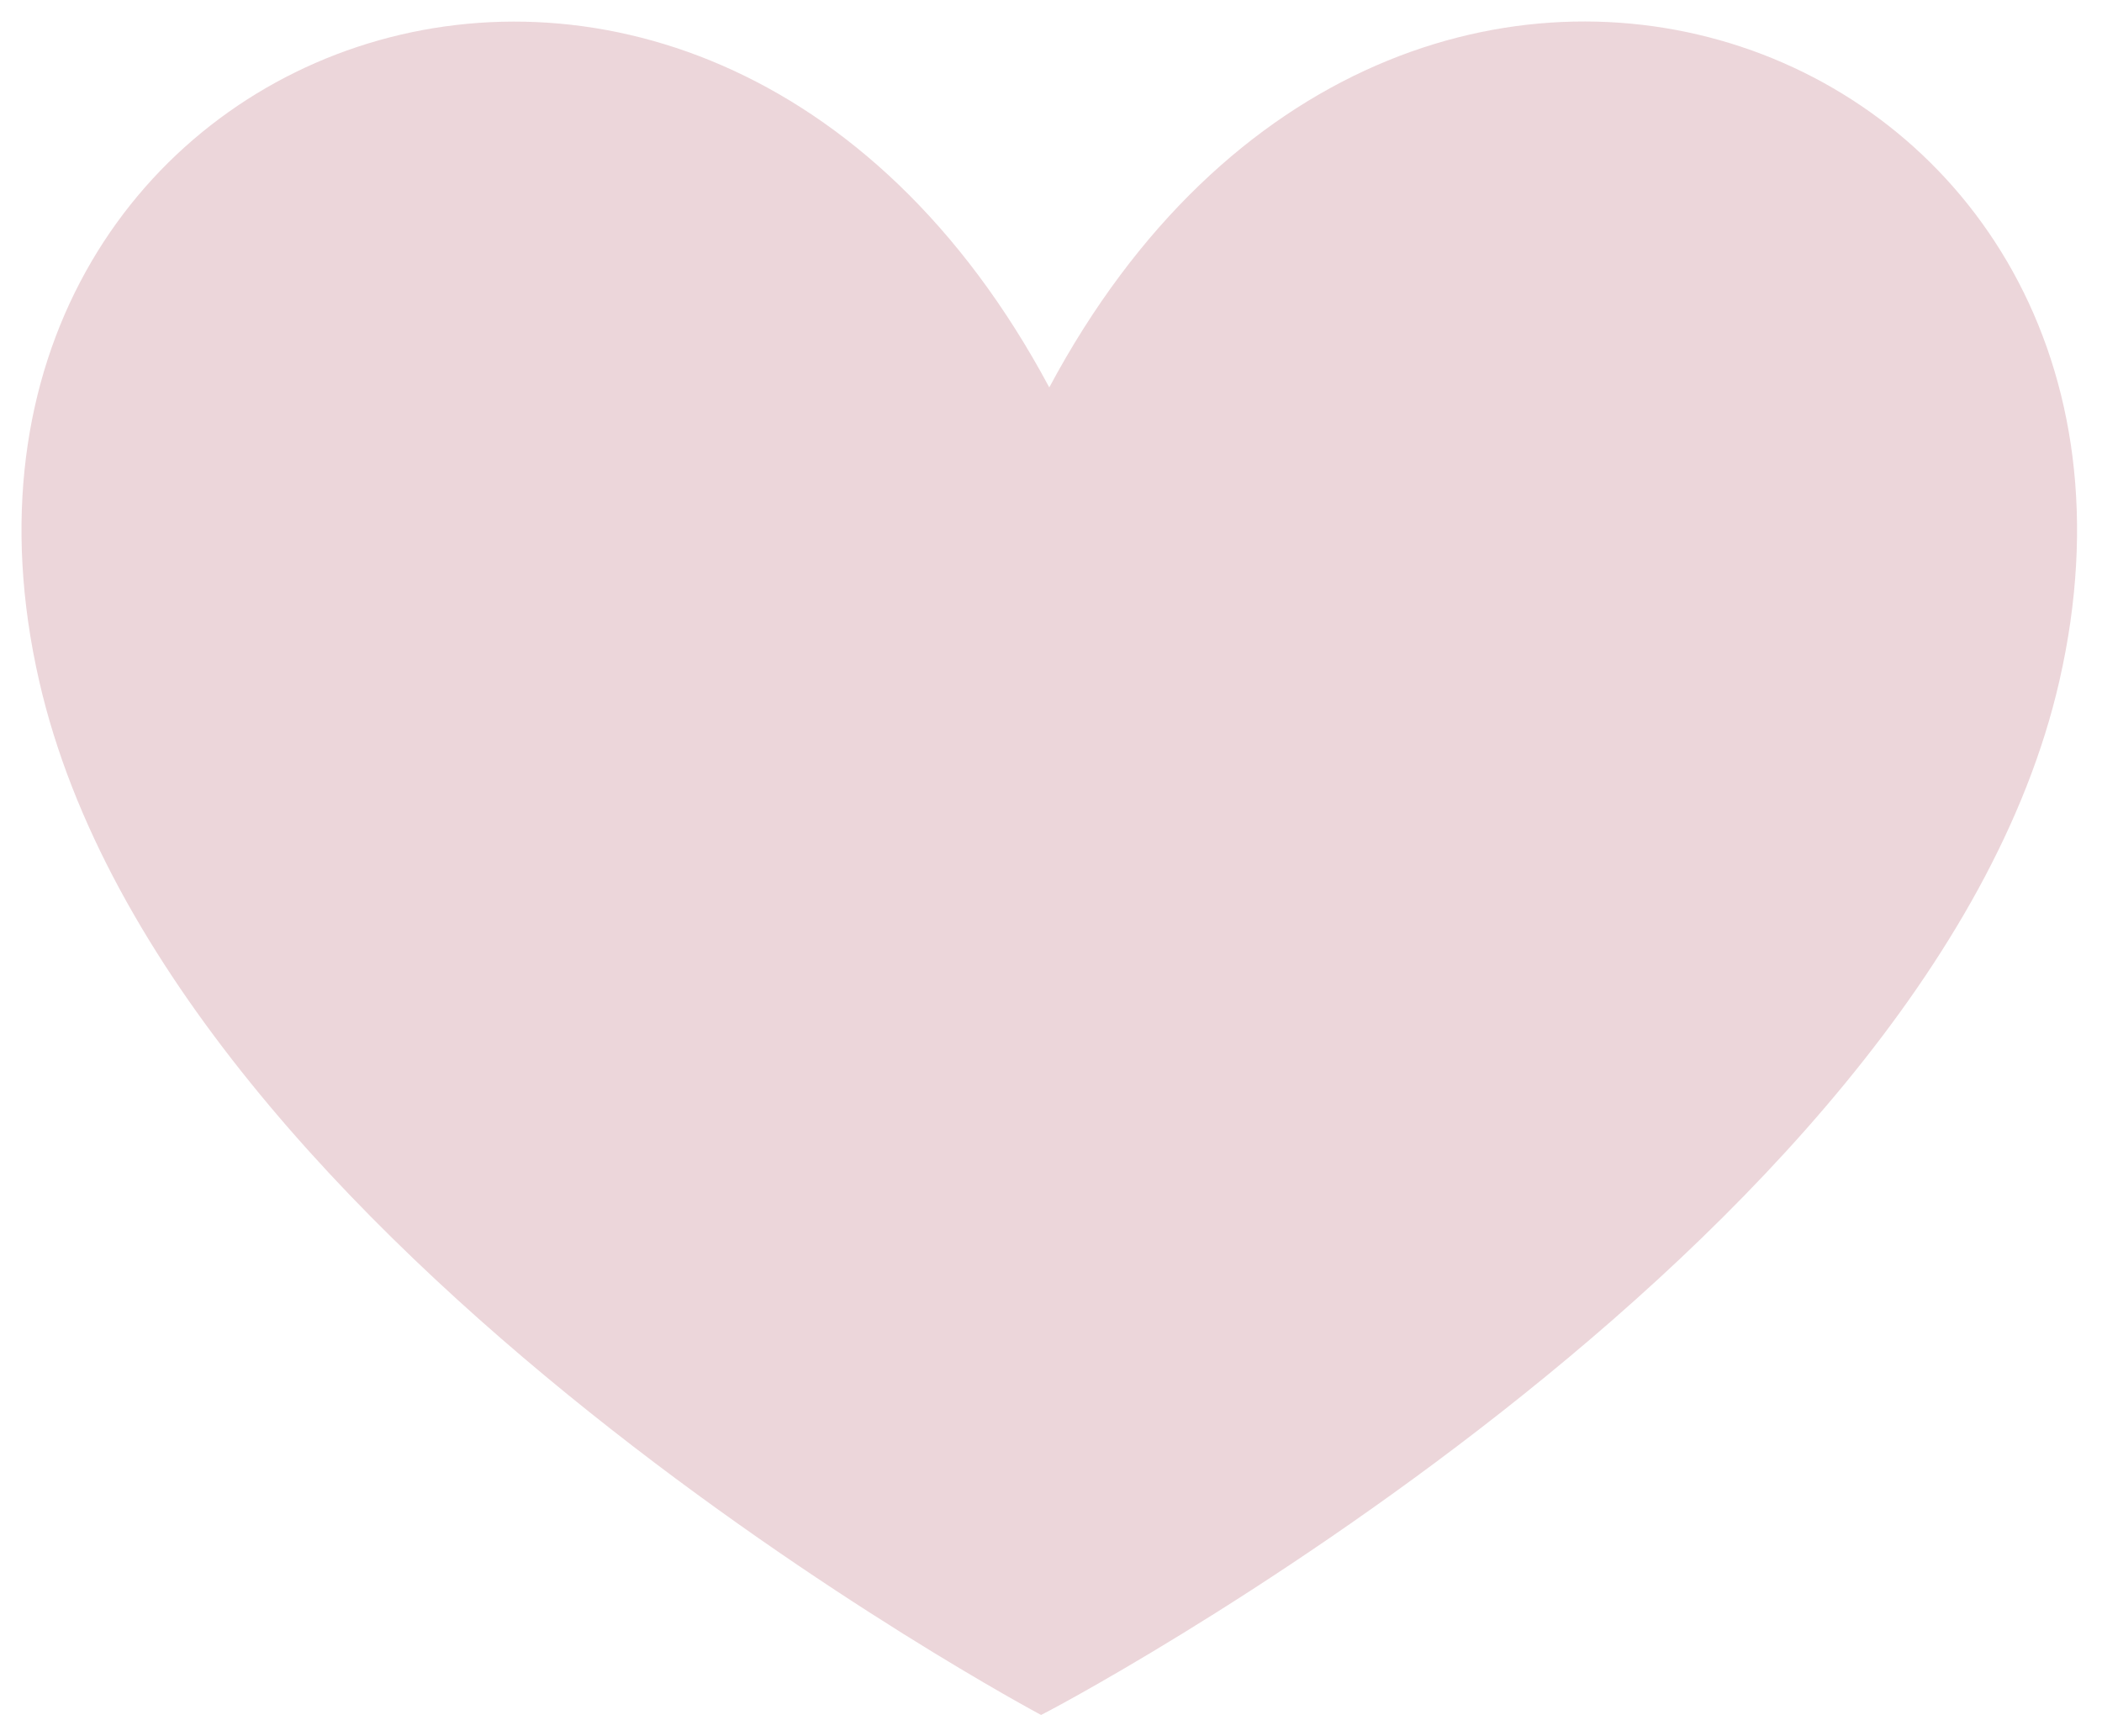 <svg width="489" height="404" viewBox="0 0 489 404" fill="none" xmlns="http://www.w3.org/2000/svg">
<g style="mix-blend-mode:multiply" filter="url(#filter0_f_718_120)">
<path d="M244.099 90.14C162.291 -62.862 -25.05 9.104 9.117 158.456C39.43 291.07 242.19 399.019 242.19 399.019C242.414 399.093 448.767 291.033 479.08 158.456C513.247 9.067 325.906 -62.899 244.099 90.14Z" fill="#EAD2D6" fill-opacity="0.91"/>
</g>
<defs>
<filter id="filter0_f_718_120" x="0.079" y="0.079" width="488.04" height="403.861" filterUnits="userSpaceOnUse" color-interpolation-filters="sRGB">
<feFlood flood-opacity="0" result="BackgroundImageFix"/>
<feBlend mode="normal" in="SourceGraphic" in2="BackgroundImageFix" result="shape"/>
<feGaussianBlur stdDeviation="2.461" result="effect1_foregroundBlur_718_120"/>
</filter>
</defs>
</svg>
